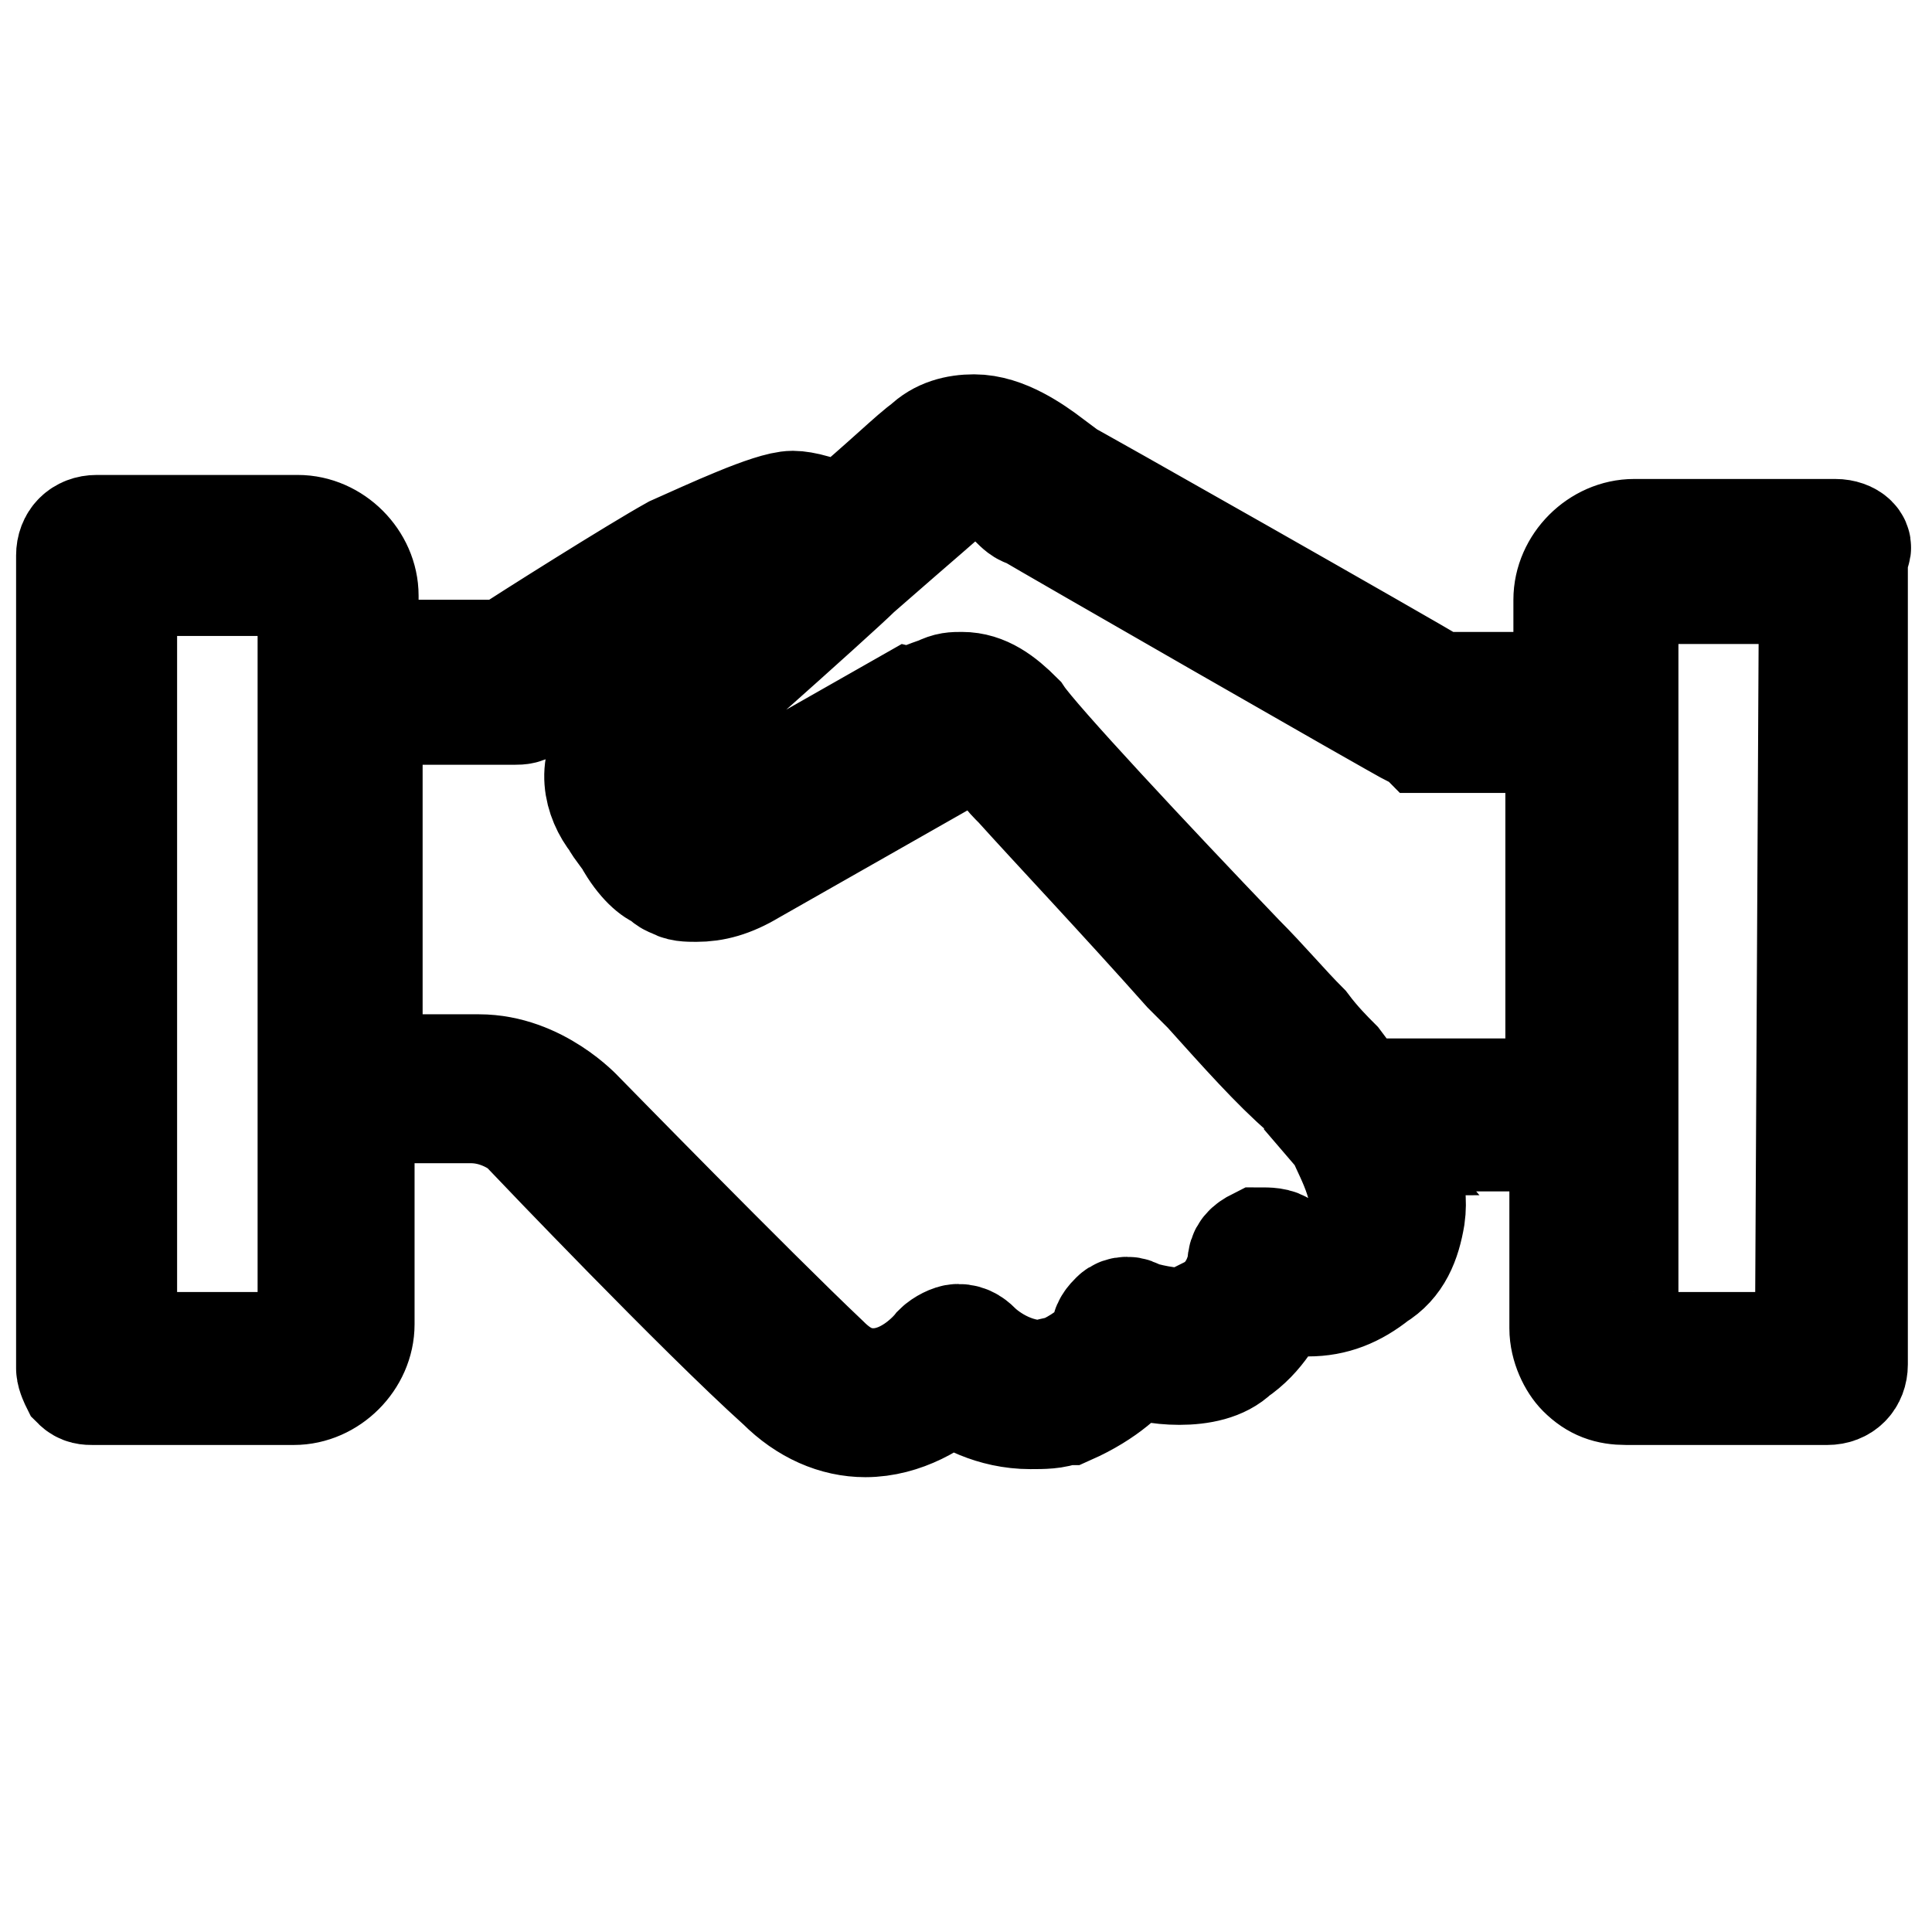 <?xml version="1.0" encoding="utf-8"?>
<!-- Generator: Adobe Illustrator 22.0.1, SVG Export Plug-In . SVG Version: 6.00 Build 0)  -->
<svg version="1.1" id="Laag_1" xmlns="http://www.w3.org/2000/svg" xmlns:xlink="http://www.w3.org/1999/xlink" x="0px" y="0px"
	 viewBox="0 0 48 48" style="enable-background:new 0 0 48 48;" xml:space="preserve">
<style type="text/css">
	.st0{stroke:#000000;stroke-width:3;stroke-miterlimit:10;}
</style>
<path class="st0" d="M45.6,13.4l-5,0c-0.8,0-1.5,0.7-1.5,1.5l0,2.3l-3.4,0c-1-0.6-9.1-5.2-9.5-5.4c-0.1,0-0.2-0.1-0.2-0.2
	c-0.4-0.3-1.1-0.8-1.8-0.8c-0.4,0-0.8,0.1-1.1,0.4c-0.3,0.2-1,0.9-2.2,1.9c-0.5-0.3-1-0.4-1.2-0.4c-0.5,0-2,0.7-2.9,1.1
	c-0.9,0.5-3.6,2.2-4.2,2.6l-3.7,0l0-1.6c0-0.8-0.7-1.5-1.5-1.5l-5,0h0c-0.3,0-0.5,0.2-0.5,0.5l0,20.2c0,0.1,0.1,0.3,0.1,0.3
	c0.1,0.1,0.2,0.1,0.3,0.1h5c0.8,0,1.5-0.7,1.5-1.5l0-5.5l2.9,0c1,0,1.7,0.7,1.7,0.8c0,0,4.1,4.3,6.1,6.1c0.6,0.6,1.3,0.9,2,0.9
	c0.9,0,1.7-0.5,2.1-0.9c0.4,0.3,1.1,0.7,2,0.7c0.3,0,0.6,0,0.8-0.1c0,0,0.1,0,0.1,0c0.9-0.4,1.4-0.9,1.6-1.2
	c0.3,0.1,0.7,0.2,1.2,0.2c0.5,0,1-0.1,1.3-0.4c0.6-0.4,0.9-1,1.1-1.4c0.2,0.1,0.5,0.1,0.8,0.1c0,0,0,0,0,0c0.6,0,1.1-0.2,1.6-0.6
	c0.5-0.3,0.7-0.8,0.8-1.4c0.1-0.7-0.2-1.5-0.5-2.1l4.6,0l0,4.9c0,0.4,0.2,0.8,0.4,1c0.3,0.3,0.6,0.4,1,0.4l5,0c0,0,0,0,0,0
	c0.3,0,0.5-0.2,0.5-0.5l0-20.2C46.1,13.6,45.9,13.4,45.6,13.4z M7.4,33.6H2.9l0-19.3l4.5,0c0.3,0,0.5,0.2,0.5,0.5l0,2.1c0,0,0,0,0,0
	l0,10.2c0,0,0,0,0,0l0,6C7.9,33.4,7.7,33.6,7.4,33.6z M34,30.2c0,0.3-0.2,0.5-0.4,0.7c-0.3,0.3-0.7,0.4-1,0.4
	c-0.5,0-0.8-0.2-0.8-0.2c-0.1-0.1-0.3-0.1-0.5-0.1c-0.2,0.1-0.3,0.2-0.3,0.4c0,0-0.1,0.9-0.9,1.3C30,32.9,29.7,33,29.4,33
	c-0.6,0-1.2-0.2-1.2-0.2c-0.1-0.1-0.3-0.1-0.4,0c-0.1,0.1-0.2,0.2-0.2,0.4c0,0-0.1,0.5-1.2,1c-0.2,0-0.4,0.1-0.5,0.1
	c-1,0-1.7-0.7-1.7-0.7c-0.1-0.1-0.2-0.2-0.4-0.2c-0.1,0-0.3,0.1-0.4,0.2c0,0-0.7,0.9-1.7,0.9c-0.5,0-0.9-0.2-1.3-0.6
	c-1.9-1.8-6-6-6.1-6.1c0,0-1-1.1-2.4-1.1l-2.9,0l0-9.2l3.8,0h0c0.1,0,0.2,0,0.3-0.1c0,0,3.3-2.1,4.3-2.6c1-0.6,2.2-1,2.5-1
	c0.1,0,0.2,0,0.4,0.1c-0.1,0.1-0.1,0.1-0.2,0.2c-0.1,0.1-0.3,0.3-0.4,0.4c-0.1,0.1-0.2,0.2-0.3,0.3c-0.1,0.1-0.3,0.3-0.4,0.4
	c-0.2,0.1-0.3,0.3-0.5,0.4c-0.1,0.1-0.1,0.1-0.2,0.2c-0.2,0.2-0.5,0.4-0.7,0.6c0,0,0,0,0,0c-1,0.9-1.7,1.5-1.9,1.7
	c-0.1,0-0.2,0.2-0.3,0.3c-0.6,0.6-0.4,1.4,0,1.9c0.1,0.2,0.3,0.4,0.4,0.6c0.3,0.5,0.6,0.7,0.7,0.7c0.1,0.1,0.2,0.2,0.3,0.2
	c0.1,0.1,0.3,0.1,0.5,0.1c0.4,0,0.8-0.1,1.3-0.4l5.1-2.9c0,0,0,0,0,0c0,0,0,0,0.1-0.1c0,0,0,0,0.1,0c0,0,0,0,0.1,0c0,0,0.1,0,0.1,0
	c0.1,0,0.1,0,0.2,0c0.2,0,0.4,0.1,0.6,0.3c0.1,0.1,0.2,0.3,0.4,0.5c0,0,0,0,0.1,0.1c0.9,1,2.6,2.8,4.2,4.6c0.2,0.2,0.3,0.3,0.5,0.5
	c0.9,1,1.7,1.9,2.4,2.5c0.1,0.1,0.2,0.2,0.3,0.3c0,0.1,0.1,0.1,0.1,0.2l0.6,0.7C33.4,28.2,34.2,29.4,34,30.2z M21.2,14.1
	c1.6-1.4,2.2-1.9,2.4-2.1c0.2-0.1,0.4-0.2,0.5-0.2c0.4,0,0.9,0.3,1.2,0.6c0.1,0.1,0.2,0.2,0.3,0.2c0.5,0.3,9.2,5.3,9.6,5.5
	c0.1,0,0.2,0.1,0.2,0.1l3.5,0l0,9.1l-4.7,0c-0.5,0-0.8-0.4-0.8-0.4c0,0,0,0,0,0l-0.3-0.4c-0.2-0.2-0.5-0.5-0.8-0.9
	c-0.5-0.5-1-1.1-1.6-1.7c-2.3-2.4-5.1-5.4-5.5-6c-0.4-0.4-0.8-0.7-1.3-0.7c-0.2,0-0.3,0-0.5,0.1c-0.3,0.1-0.5,0.2-0.6,0.2l-5.1,2.9
	c-0.3,0.2-0.4,0.2-0.6,0.3c-0.1,0-0.1,0-0.2,0c-0.1,0-0.1,0-0.1,0c0,0,0,0-0.1,0c0,0-0.3-0.2-0.9-1.1c-0.1-0.2-0.2-0.4-0.2-0.5
	c0-0.2,0.3-0.3,0.3-0.3C16.1,18.7,20.7,14.6,21.2,14.1z M45.1,33.6l-4.5,0c-0.1,0-0.3-0.1-0.3-0.1c-0.1-0.1-0.1-0.2-0.1-0.3l0-5.3
	c0,0,0,0,0,0l0-10.1c0,0,0,0,0,0l0-2.8c0-0.3,0.2-0.5,0.5-0.5l4.5,0L45.1,33.6z"/>
</svg>
